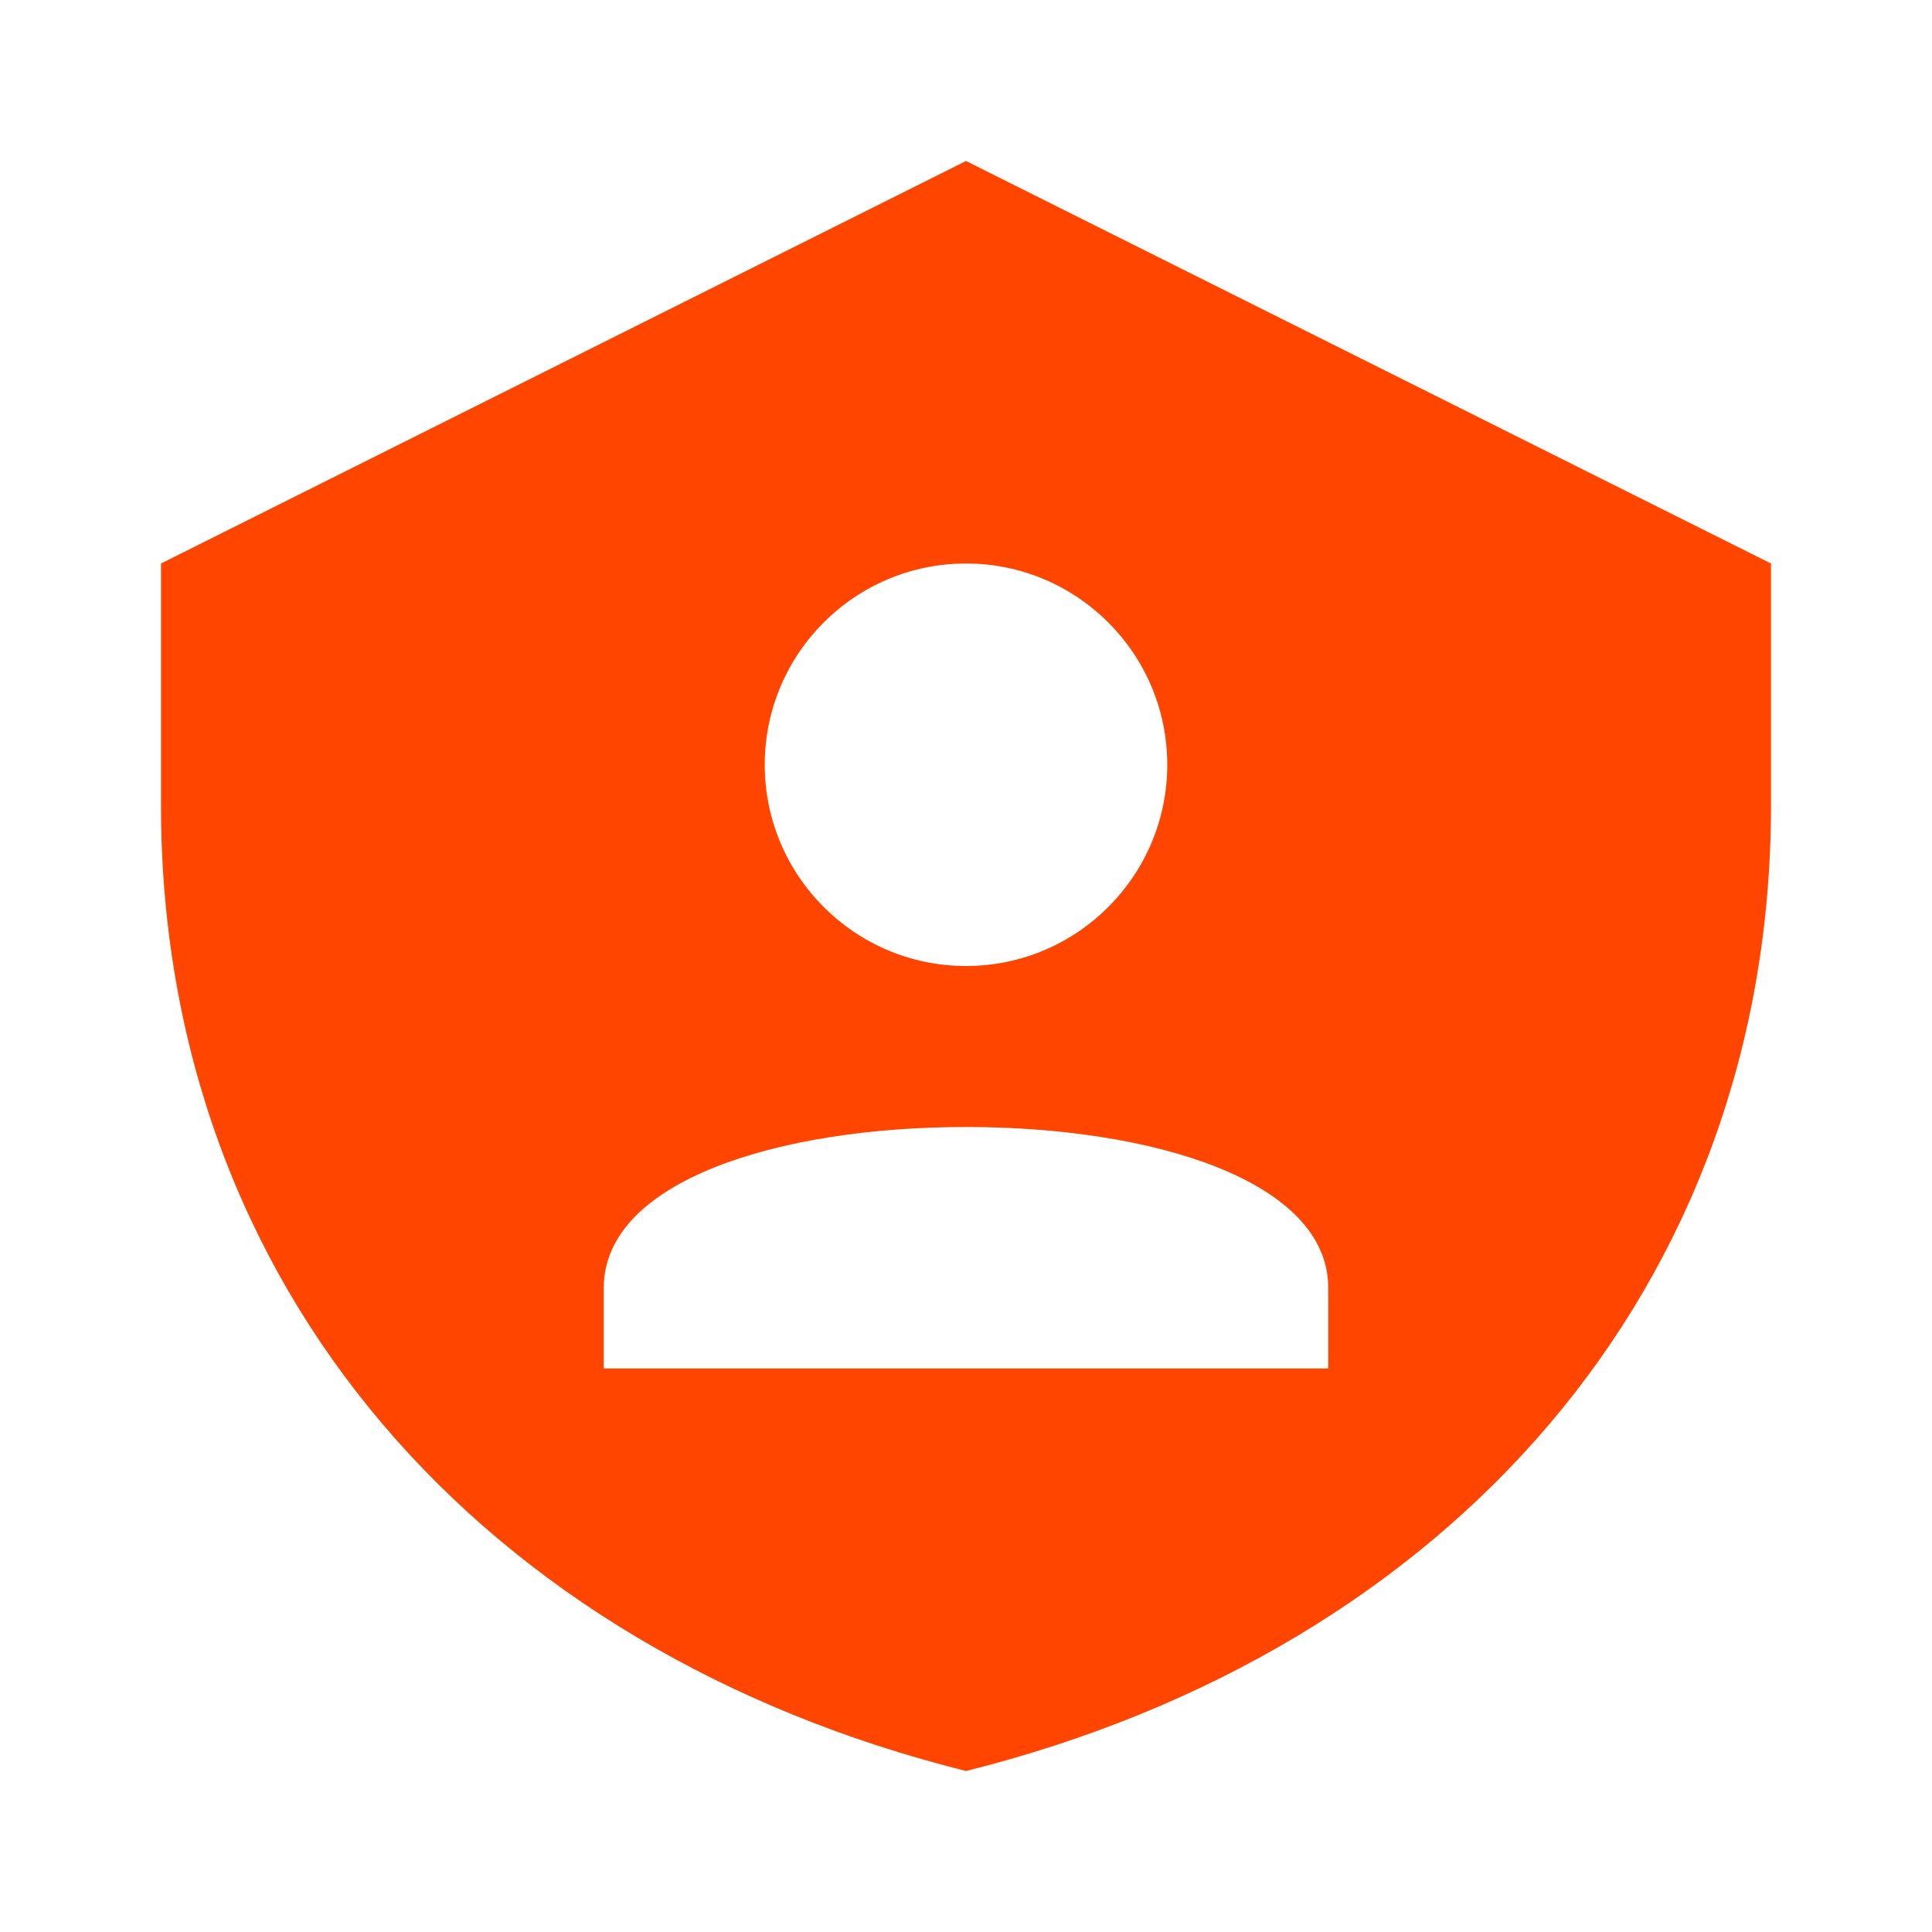<svg xmlns="http://www.w3.org/2000/svg" viewBox="0 0 24 24" fill="#FF4500">
  <path d="M12 2L2 7V10C2 16 6 20.5 12 22C18 20.5 22 16 22 10V7L12 2M12 7C13.38 7 14.5 8.12 14.5 9.5S13.38 12 12 12 9.5 10.88 9.5 9.5 10.62 7 12 7M12 14C14.33 14 16.5 14.67 16.5 16V17H7.5V16C7.5 14.67 9.67 14 12 14Z"/>
</svg>